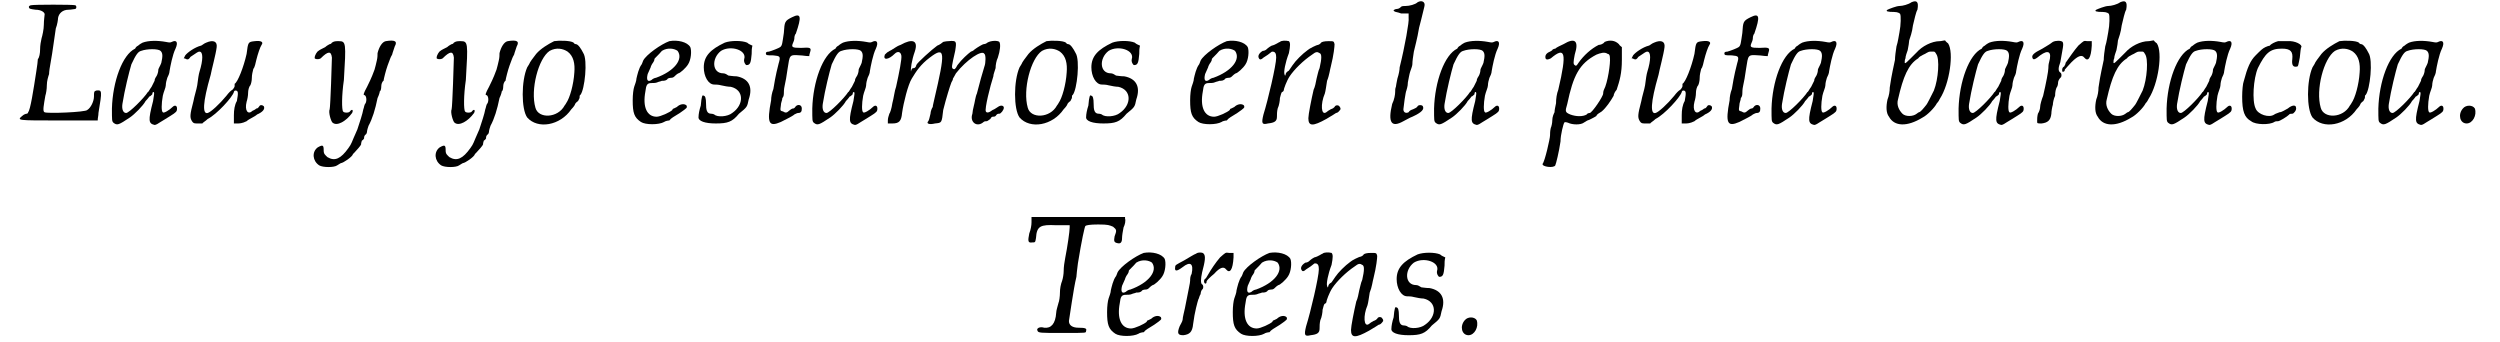 <?xml version='1.0' encoding='utf-8'?>
<svg xmlns="http://www.w3.org/2000/svg" xmlns:xlink="http://www.w3.org/1999/xlink" width="329px" height="45px" viewBox="0 0 3296 457" version="1.1">
<defs>
<path id="gl6914" d="M 19 2 C 18 2 16 3 16 4 C 16 7 18 7 25 8 C 33 8 38 12 37 15 C 37 16 36 22 36 28 C 36 34 34 43 33 46 C 32 50 31 56 31 61 C 31 66 30 72 28 74 C 28 76 27 84 26 90 C 22 116 18 142 15 145 C 15 146 14 147 13 147 C 12 147 9 148 7 150 C 0 156 0 156 56 156 C 74 156 91 156 108 156 C 108 152 109 150 109 146 C 114 116 114 115 106 116 C 103 117 103 118 103 124 C 103 130 99 139 94 142 C 92 145 40 147 37 145 C 34 144 36 135 38 123 C 39 120 40 114 40 109 C 40 103 42 97 43 94 C 43 91 44 84 45 79 C 48 63 50 45 52 33 C 54 28 55 21 55 19 C 56 13 61 8 69 8 C 73 8 76 7 78 7 C 80 6 80 3 78 2 C 75 1 22 1 19 2 z" fill="black"/><!-- width=120 height=163 -->
<path id="gl5033" d="M 48 4 C 44 6 42 8 42 8 C 40 9 39 10 38 12 C 21 20 8 56 7 92 C 7 108 7 109 9 111 C 14 115 16 114 31 104 C 37 100 49 88 52 82 C 55 79 57 76 57 76 C 58 76 60 74 61 73 C 61 70 62 70 63 70 C 64 72 63 74 62 82 C 55 109 56 112 64 114 C 66 114 69 112 72 110 C 74 109 80 105 85 102 C 93 97 94 96 94 92 C 94 88 91 87 88 90 C 84 94 76 99 75 97 C 73 96 73 86 75 75 C 76 70 79 64 79 61 C 79 58 80 54 81 51 C 82 49 84 45 84 42 C 85 36 88 20 92 12 C 96 3 93 0 87 3 C 85 4 84 4 79 3 C 68 1 56 1 48 4 M 72 15 C 75 18 75 22 73 31 C 72 34 69 39 69 40 C 69 43 68 46 67 48 C 66 50 64 52 64 55 C 63 57 61 61 60 63 C 57 67 56 70 55 70 C 50 78 30 98 26 98 C 22 98 20 93 21 86 C 24 67 30 43 33 33 C 39 20 42 16 46 15 C 54 12 69 12 72 15 z" fill="black"/><!-- width=100 height=120 -->
<path id="gla" d="M 32 4 C 29 5 26 8 25 8 C 17 10 7 17 4 21 C 4 21 3 23 2 25 C 3 25 4 25 5 26 C 8 27 9 26 11 23 C 20 17 21 16 23 16 C 28 16 28 27 23 43 C 22 46 21 53 20 61 C 19 67 16 76 15 82 C 10 101 10 104 13 109 C 15 112 16 112 21 112 C 23 112 27 112 27 112 C 27 111 31 109 34 106 C 46 100 67 77 69 70 C 69 69 70 68 71 68 C 75 68 75 71 73 82 C 70 87 69 94 69 101 C 69 105 69 109 69 112 C 70 112 71 112 74 112 C 76 112 80 112 86 109 C 89 106 97 103 100 100 C 107 97 111 93 109 89 C 107 87 104 87 103 89 C 101 92 100 92 99 92 C 99 92 97 94 94 95 C 88 101 83 95 86 83 C 87 80 88 75 88 71 C 88 68 89 63 91 61 C 92 59 93 55 93 51 C 93 47 94 43 95 39 C 97 37 98 31 99 27 C 101 19 104 10 106 7 C 109 3 105 1 97 2 C 88 3 88 3 86 19 C 82 37 74 57 70 59 C 70 59 70 61 70 62 C 70 63 69 65 67 67 C 65 68 62 71 59 75 C 50 86 38 97 34 98 C 27 100 27 85 38 47 C 39 41 45 19 46 10 C 47 2 41 0 32 4 z" fill="black"/><!-- width=119 height=121 -->
<path id="gl7690" d="M 27 4 C 26 6 24 6 24 6 C 24 6 20 8 18 10 C 14 12 10 14 9 15 C 7 16 4 21 4 24 C 3 26 9 27 12 25 C 22 15 26 15 27 24 C 27 28 25 90 24 93 C 22 97 26 110 28 111 C 34 116 46 109 54 98 C 56 94 54 92 51 96 C 50 98 43 98 42 96 C 40 94 40 74 43 54 C 46 4 46 2 36 2 C 32 2 30 2 27 4 M 99 2 C 94 3 90 10 88 18 C 88 20 88 24 87 28 C 86 32 85 37 84 40 C 82 45 81 49 74 63 C 69 72 69 74 70 74 C 73 74 74 81 72 85 C 70 87 70 91 69 93 C 68 99 64 111 61 120 C 52 140 54 138 49 145 C 39 159 31 163 21 157 C 18 154 16 153 16 148 C 16 141 15 140 8 144 C 0 150 1 162 10 168 C 15 171 30 171 34 168 C 37 166 39 165 39 165 C 42 165 55 156 55 153 C 55 153 56 152 57 151 C 60 148 66 141 66 140 C 66 139 66 138 67 135 C 69 134 70 132 70 132 C 70 130 70 128 73 126 C 74 124 74 123 74 122 C 74 121 75 118 76 115 C 81 106 85 93 88 78 C 90 74 91 70 91 69 C 92 69 93 66 93 62 C 93 60 94 56 96 55 C 96 54 97 50 98 46 C 100 38 103 30 105 25 C 106 22 108 20 108 18 C 109 15 110 12 111 9 C 115 2 111 0 99 2 z" fill="black"/><!-- width=120 height=177 -->
<path id="gl7692" d="M 27 4 C 26 6 24 6 24 6 C 24 6 20 8 18 10 C 14 12 10 14 9 15 C 7 16 4 21 4 24 C 3 26 9 27 12 25 C 22 15 26 15 27 24 C 27 28 25 90 24 93 C 22 97 26 110 28 111 C 34 116 46 109 54 98 C 56 94 54 92 51 96 C 50 98 43 98 42 96 C 40 94 40 74 43 54 C 46 4 46 2 36 2 C 32 2 30 2 27 4 M 99 2 C 94 3 90 10 88 18 C 88 20 88 24 87 28 C 86 32 85 37 84 40 C 82 45 81 49 74 63 C 69 72 69 74 70 74 C 73 74 74 81 72 85 C 70 87 70 91 69 93 C 68 99 64 111 61 120 C 52 140 54 138 49 145 C 39 159 31 163 21 157 C 18 154 16 153 16 148 C 16 141 15 140 8 144 C 0 150 1 162 10 168 C 15 171 30 171 34 168 C 37 166 39 165 39 165 C 42 165 55 156 55 153 C 55 153 56 152 57 151 C 60 148 66 141 66 140 C 66 139 66 138 67 135 C 69 134 70 132 70 132 C 70 130 70 128 73 126 C 74 124 74 123 74 122 C 74 121 75 118 76 115 C 81 106 85 93 88 78 C 90 74 91 70 91 69 C 92 69 93 66 93 62 C 93 60 94 56 96 55 C 96 54 97 50 98 46 C 100 38 103 30 105 25 C 106 22 108 20 108 18 C 109 15 110 12 111 9 C 115 2 111 0 99 2 z" fill="black"/><!-- width=120 height=177 -->
<path id="gl136" d="M 46 2 C 38 6 28 12 22 19 C 18 24 13 31 13 32 C 13 32 12 34 10 37 C 2 55 2 93 10 104 C 24 120 54 115 69 93 C 72 90 74 87 74 86 C 74 86 75 84 78 82 C 79 80 80 78 80 78 C 80 76 80 74 81 74 C 87 67 91 27 85 18 C 82 12 78 6 75 6 C 75 6 73 6 72 4 C 68 1 52 1 46 2 M 64 16 C 72 22 74 32 73 44 C 72 60 67 78 62 85 C 62 85 61 87 60 88 C 51 105 25 106 21 91 C 14 67 25 25 40 15 C 49 10 58 12 64 16 z" fill="black"/><!-- width=97 height=120 -->
<path id="gl21" d="M 56 2 C 45 6 25 20 21 28 C 20 31 19 33 19 33 C 15 38 13 48 12 52 C 12 55 10 60 9 63 C 8 66 7 73 7 81 C 7 98 9 104 18 110 C 24 114 42 114 49 110 C 50 109 54 108 56 108 C 58 105 62 103 70 98 C 80 91 80 91 79 88 C 76 85 70 86 66 90 C 64 91 62 92 62 92 C 61 92 60 93 60 94 C 57 97 44 103 39 103 C 26 103 20 90 24 69 C 25 61 26 58 32 58 C 34 58 38 58 40 57 C 42 56 44 56 46 55 C 49 55 52 55 54 52 C 56 51 58 51 58 51 C 61 51 62 50 64 48 C 66 46 68 45 68 45 C 70 45 78 38 81 33 C 85 27 86 15 84 10 C 80 3 67 0 56 2 M 67 15 C 75 26 63 42 38 51 C 37 51 34 52 32 54 C 27 57 25 54 27 46 C 28 44 30 39 31 37 C 31 36 33 32 34 31 C 36 28 36 27 36 26 C 36 25 42 20 46 15 C 54 10 63 12 67 15 z" fill="black"/><!-- width=96 height=120 -->
<path id="gl5" d="M 38 4 C 19 13 10 22 10 37 C 10 49 16 60 24 60 C 25 60 30 60 33 61 C 37 62 43 63 46 63 C 64 67 64 87 48 98 C 42 103 28 104 24 100 C 22 99 20 99 20 99 C 14 99 13 94 13 85 C 13 79 12 75 10 75 C 8 73 7 76 6 88 C 4 94 3 100 3 103 C 2 109 12 112 26 112 C 42 112 48 110 57 99 C 68 90 68 90 70 80 C 76 63 70 52 54 49 C 49 49 44 48 43 48 C 40 46 38 45 36 45 C 21 45 20 25 33 15 C 46 7 68 14 64 26 C 63 30 66 34 67 34 C 72 34 73 31 74 19 C 74 15 74 12 75 8 C 73 7 70 6 68 4 C 61 1 46 1 38 4 z" fill="black"/><!-- width=81 height=120 -->
<path id="glAA" d="M 37 4 C 27 9 27 10 26 25 C 24 38 24 42 21 44 C 20 45 10 49 6 50 C 3 50 2 51 2 52 C 2 55 3 55 12 55 C 21 56 22 56 19 66 C 18 70 15 81 12 100 C 10 105 9 111 9 115 C 3 146 6 151 22 144 C 38 136 39 135 40 134 C 42 133 44 132 45 132 C 49 132 50 130 50 126 C 50 121 45 120 42 123 C 40 126 39 126 38 126 C 37 126 34 128 33 129 C 30 132 28 132 25 130 C 21 129 21 129 22 122 C 22 118 24 115 24 112 C 25 111 26 109 26 106 C 26 105 26 100 27 96 C 28 92 30 81 31 73 C 34 54 33 54 48 55 C 51 55 55 56 60 56 C 60 55 60 54 61 51 C 63 45 62 44 49 45 C 37 45 36 44 38 39 C 39 37 40 34 40 33 C 40 32 40 28 42 26 C 50 3 49 -2 37 4 z" fill="black"/><!-- width=72 height=153 -->
<path id="gl31" d="M 48 4 C 44 6 42 8 42 8 C 40 9 39 10 38 12 C 21 20 8 56 7 92 C 7 108 7 109 9 111 C 14 115 16 114 31 104 C 37 100 49 88 52 82 C 55 79 57 76 57 76 C 58 76 60 74 61 73 C 61 70 62 70 63 70 C 64 72 63 74 62 82 C 55 109 56 112 64 114 C 66 114 69 112 72 110 C 74 109 80 105 85 102 C 93 97 94 96 94 92 C 94 88 91 87 88 90 C 84 94 76 99 75 97 C 73 96 73 86 75 75 C 76 70 79 64 79 61 C 79 58 80 54 81 51 C 82 49 84 45 84 42 C 85 36 88 20 92 12 C 96 3 93 0 87 3 C 85 4 84 4 79 3 C 68 1 56 1 48 4 M 72 15 C 75 18 75 22 73 31 C 72 34 69 39 69 40 C 69 43 68 46 67 48 C 66 50 64 52 64 55 C 63 57 61 61 60 63 C 57 67 56 70 55 70 C 50 78 30 98 26 98 C 22 98 20 93 21 86 C 24 67 30 43 33 33 C 39 20 42 16 46 15 C 54 12 69 12 72 15 z" fill="black"/><!-- width=100 height=120 -->
<path id="gl6928" d="M 24 7 C 18 9 14 13 13 13 C 12 14 9 15 8 16 C 7 16 4 19 3 20 C 0 28 8 27 16 19 C 20 15 24 16 25 21 C 26 25 22 45 18 63 C 16 68 15 78 13 85 C 12 92 10 98 9 99 C 8 102 7 105 7 108 C 7 109 7 111 7 112 C 9 112 12 112 13 112 C 22 112 25 109 26 98 C 28 84 34 60 39 52 C 45 42 51 33 63 24 C 84 8 84 16 69 80 C 68 85 67 88 67 90 C 66 91 64 96 64 99 C 63 103 62 108 61 109 C 58 112 62 114 70 112 C 79 111 79 112 81 94 C 85 78 90 62 92 57 C 93 55 94 54 94 52 C 94 52 96 49 98 45 C 112 27 133 13 136 19 C 138 20 138 31 136 36 C 134 42 129 60 126 72 C 124 76 123 85 122 88 C 121 92 120 97 120 99 C 116 110 126 118 135 110 C 136 109 138 109 139 109 C 140 109 141 108 144 106 C 145 104 146 103 147 103 C 148 103 150 103 151 102 C 153 99 154 99 156 99 C 158 99 162 94 162 91 C 162 88 158 87 154 90 C 152 91 150 93 147 94 C 142 98 139 98 138 96 C 136 93 144 61 148 49 C 148 46 150 42 151 38 C 151 34 152 28 154 24 C 157 15 158 6 156 3 C 154 1 145 1 140 4 C 138 6 135 6 135 6 C 134 6 127 10 123 13 C 122 14 121 15 118 16 C 114 19 106 26 100 34 C 97 40 96 40 94 39 C 92 37 92 37 97 15 C 99 2 99 1 88 2 C 85 2 81 3 81 3 C 80 4 76 7 73 8 C 66 13 46 31 45 34 C 45 36 43 38 42 38 C 39 38 39 39 38 42 C 38 43 38 43 38 43 C 37 40 39 27 43 16 C 48 1 40 -2 24 7 z" fill="black"/><!-- width=168 height=120 -->
<path id="gl51366" d="M 46 2 C 38 6 28 12 22 19 C 18 24 13 31 13 32 C 13 32 12 34 10 37 C 2 55 2 93 10 104 C 24 120 54 115 69 93 C 72 90 74 87 74 86 C 74 86 75 84 78 82 C 79 80 80 78 80 78 C 80 76 80 74 81 74 C 87 67 91 27 85 18 C 82 12 78 6 75 6 C 75 6 73 6 72 4 C 68 1 52 1 46 2 M 64 16 C 72 22 74 32 73 44 C 72 60 67 78 62 85 C 62 85 61 87 60 88 C 51 105 25 106 21 91 C 14 67 25 25 40 15 C 49 10 58 12 64 16 z" fill="black"/><!-- width=97 height=120 -->
<path id="gl6" d="M 38 4 C 19 13 10 22 10 37 C 10 49 16 60 24 60 C 25 60 30 60 33 61 C 37 62 43 63 46 63 C 64 67 64 87 48 98 C 42 103 28 104 24 100 C 22 99 20 99 20 99 C 14 99 13 94 13 85 C 13 79 12 75 10 75 C 8 73 7 76 6 88 C 4 94 3 100 3 103 C 2 109 12 112 26 112 C 42 112 48 110 57 99 C 68 90 68 90 70 80 C 76 63 70 52 54 49 C 49 49 44 48 43 48 C 40 46 38 45 36 45 C 21 45 20 25 33 15 C 46 7 68 14 64 26 C 63 30 66 34 67 34 C 72 34 73 31 74 19 C 74 15 74 12 75 8 C 73 7 70 6 68 4 C 61 1 46 1 38 4 z" fill="black"/><!-- width=81 height=120 -->
<path id="gl22" d="M 56 2 C 45 6 25 20 21 28 C 20 31 19 33 19 33 C 15 38 13 48 12 52 C 12 55 10 60 9 63 C 8 66 7 73 7 81 C 7 98 9 104 18 110 C 24 114 42 114 49 110 C 50 109 54 108 56 108 C 58 105 62 103 70 98 C 80 91 80 91 79 88 C 76 85 70 86 66 90 C 64 91 62 92 62 92 C 61 92 60 93 60 94 C 57 97 44 103 39 103 C 26 103 20 90 24 69 C 25 61 26 58 32 58 C 34 58 38 58 40 57 C 42 56 44 56 46 55 C 49 55 52 55 54 52 C 56 51 58 51 58 51 C 61 51 62 50 64 48 C 66 46 68 45 68 45 C 70 45 78 38 81 33 C 85 27 86 15 84 10 C 80 3 67 0 56 2 M 67 15 C 75 26 63 42 38 51 C 37 51 34 52 32 54 C 27 57 25 54 27 46 C 28 44 30 39 31 37 C 31 36 33 32 34 31 C 36 28 36 27 36 26 C 36 25 42 20 46 15 C 54 10 63 12 67 15 z" fill="black"/><!-- width=96 height=120 -->
<path id="gl51334" d="M 31 3 C 30 3 25 7 20 8 C 16 10 13 13 13 13 C 12 14 10 15 8 15 C 3 18 1 22 3 25 C 4 27 6 27 9 24 C 19 18 19 16 21 16 C 25 16 26 19 26 24 C 26 34 15 81 9 100 C 6 112 7 114 15 112 C 24 111 27 109 27 103 C 27 100 27 96 28 92 C 30 88 31 81 31 78 C 32 74 33 70 34 70 C 34 70 36 69 36 68 C 36 66 40 55 44 49 C 50 40 62 28 74 20 C 79 16 81 16 84 18 C 87 19 87 25 84 38 C 82 42 81 49 80 52 C 79 57 78 63 76 67 C 73 80 69 100 69 105 C 69 116 75 116 93 106 C 100 102 106 98 106 98 C 108 98 110 96 112 93 C 112 92 112 91 111 90 C 110 87 105 87 104 90 C 103 91 102 92 99 93 C 97 94 94 96 93 97 C 86 102 85 86 91 72 C 92 69 93 61 94 55 C 97 48 98 39 99 36 C 103 20 104 9 104 6 C 103 2 103 2 96 2 C 90 2 87 3 86 4 C 85 6 82 7 82 7 C 80 7 70 12 68 14 C 61 19 52 28 48 34 C 45 38 43 42 42 42 C 42 42 40 43 39 45 C 38 49 38 49 37 46 C 36 43 38 31 43 18 C 45 8 45 4 43 2 C 39 1 33 1 31 3 z" fill="black"/><!-- width=121 height=121 -->
<path id="gl5378" d="M 43 3 C 40 6 32 8 27 8 C 25 8 22 8 21 9 C 20 10 18 12 15 12 C 13 12 9 14 12 15 C 12 16 16 16 21 18 C 25 18 27 18 31 18 C 31 20 31 21 31 24 C 32 28 26 62 19 90 C 19 93 18 99 16 105 C 15 110 14 115 14 116 C 13 118 13 121 13 123 C 13 126 12 133 9 139 C 3 164 8 171 24 162 C 28 160 33 157 36 156 C 49 150 52 146 50 142 C 49 140 44 140 43 142 C 42 144 39 145 37 146 C 34 147 32 148 31 150 C 27 152 24 150 24 146 C 24 144 27 122 28 121 C 28 120 30 116 30 110 C 31 105 32 99 33 96 C 34 93 36 88 36 86 C 36 82 37 75 38 69 C 43 49 44 43 45 37 C 46 33 49 22 52 9 C 54 2 48 0 43 3 z" fill="black"/><!-- width=63 height=174 -->
<path id="gl32" d="M 48 4 C 44 6 42 8 42 8 C 40 9 39 10 38 12 C 21 20 8 56 7 92 C 7 108 7 109 9 111 C 14 115 16 114 31 104 C 37 100 49 88 52 82 C 55 79 57 76 57 76 C 58 76 60 74 61 73 C 61 70 62 70 63 70 C 64 72 63 74 62 82 C 55 109 56 112 64 114 C 66 114 69 112 72 110 C 74 109 80 105 85 102 C 93 97 94 96 94 92 C 94 88 91 87 88 90 C 84 94 76 99 75 97 C 73 96 73 86 75 75 C 76 70 79 64 79 61 C 79 58 80 54 81 51 C 82 49 84 45 84 42 C 85 36 88 20 92 12 C 96 3 93 0 87 3 C 85 4 84 4 79 3 C 68 1 56 1 48 4 M 72 15 C 75 18 75 22 73 31 C 72 34 69 39 69 40 C 69 43 68 46 67 48 C 66 50 64 52 64 55 C 63 57 61 61 60 63 C 57 67 56 70 55 70 C 50 78 30 98 26 98 C 22 98 20 93 21 86 C 24 67 30 43 33 33 C 39 20 42 16 46 15 C 54 12 69 12 72 15 z" fill="black"/><!-- width=100 height=120 -->
<path id="gl6929" d="M 31 6 C 27 8 22 10 20 12 C 19 12 16 13 16 14 C 16 14 15 15 13 16 C 8 18 6 21 7 25 C 8 27 10 27 14 25 C 33 9 36 16 24 67 C 22 72 21 79 21 85 C 20 90 19 94 19 97 C 18 99 16 103 16 108 C 16 111 15 116 14 118 C 13 122 13 126 13 128 C 13 132 6 163 3 166 C 2 170 18 172 20 168 C 21 166 25 150 27 136 C 27 127 31 112 32 111 C 32 110 34 110 37 111 C 43 114 54 114 58 111 C 61 109 63 108 63 108 C 64 108 72 104 75 102 C 75 100 79 98 82 96 C 88 91 94 82 98 75 C 98 73 100 69 102 67 C 106 55 109 45 109 27 C 109 21 109 16 109 10 C 108 9 106 8 105 6 C 100 1 93 0 86 3 C 84 6 80 7 78 7 C 68 12 58 21 51 31 C 49 34 48 36 46 34 C 44 33 44 30 46 20 C 52 1 46 -3 31 6 M 90 19 C 92 19 93 21 93 24 C 94 31 90 58 85 67 C 84 69 84 72 84 72 C 84 76 69 98 66 98 C 66 98 63 98 62 100 C 57 103 48 103 40 100 C 33 97 33 96 36 86 C 44 48 52 32 75 20 C 80 18 86 16 90 19 z" fill="black"/><!-- width=121 height=178 -->
<path id="gl5138" d="M 32 4 C 29 5 26 8 25 8 C 17 10 7 17 4 21 C 4 21 3 23 2 25 C 3 25 4 25 5 26 C 8 27 9 26 11 23 C 20 17 21 16 23 16 C 28 16 28 27 23 43 C 22 46 21 53 20 61 C 19 67 16 76 15 82 C 10 101 10 104 13 109 C 15 112 16 112 21 112 C 23 112 27 112 27 112 C 27 111 31 109 34 106 C 46 100 67 77 69 70 C 69 69 70 68 71 68 C 75 68 75 71 73 82 C 70 87 69 94 69 101 C 69 105 69 109 69 112 C 70 112 71 112 74 112 C 76 112 80 112 86 109 C 89 106 97 103 100 100 C 107 97 111 93 109 89 C 107 87 104 87 103 89 C 101 92 100 92 99 92 C 99 92 97 94 94 95 C 88 101 83 95 86 83 C 87 80 88 75 88 71 C 88 68 89 63 91 61 C 92 59 93 55 93 51 C 93 47 94 43 95 39 C 97 37 98 31 99 27 C 101 19 104 10 106 7 C 109 3 105 1 97 2 C 88 3 88 3 86 19 C 82 37 74 57 70 59 C 70 59 70 61 70 62 C 70 63 69 65 67 67 C 65 68 62 71 59 75 C 50 86 38 97 34 98 C 27 100 27 85 38 47 C 39 41 45 19 46 10 C 47 2 41 0 32 4 z" fill="black"/><!-- width=119 height=121 -->
<path id="gl7169" d="M 37 4 C 27 9 27 10 26 25 C 24 38 24 42 21 44 C 20 45 10 49 6 50 C 3 50 2 51 2 52 C 2 55 3 55 12 55 C 21 56 22 56 19 66 C 18 70 15 81 12 100 C 10 105 9 111 9 115 C 3 146 6 151 22 144 C 38 136 39 135 40 134 C 42 133 44 132 45 132 C 49 132 50 130 50 126 C 50 121 45 120 42 123 C 40 126 39 126 38 126 C 37 126 34 128 33 129 C 30 132 28 132 25 130 C 21 129 21 129 22 122 C 22 118 24 115 24 112 C 25 111 26 109 26 106 C 26 105 26 100 27 96 C 28 92 30 81 31 73 C 34 54 33 54 48 55 C 51 55 55 56 60 56 C 60 55 60 54 61 51 C 63 45 62 44 49 45 C 37 45 36 44 38 39 C 39 37 40 34 40 33 C 40 32 40 28 42 26 C 50 3 49 -2 37 4 z" fill="black"/><!-- width=72 height=153 -->
<path id="gl33" d="M 48 4 C 44 6 42 8 42 8 C 40 9 39 10 38 12 C 21 20 8 56 7 92 C 7 108 7 109 9 111 C 14 115 16 114 31 104 C 37 100 49 88 52 82 C 55 79 57 76 57 76 C 58 76 60 74 61 73 C 61 70 62 70 63 70 C 64 72 63 74 62 82 C 55 109 56 112 64 114 C 66 114 69 112 72 110 C 74 109 80 105 85 102 C 93 97 94 96 94 92 C 94 88 91 87 88 90 C 84 94 76 99 75 97 C 73 96 73 86 75 75 C 76 70 79 64 79 61 C 79 58 80 54 81 51 C 82 49 84 45 84 42 C 85 36 88 20 92 12 C 96 3 93 0 87 3 C 85 4 84 4 79 3 C 68 1 56 1 48 4 M 72 15 C 75 18 75 22 73 31 C 72 34 69 39 69 40 C 69 43 68 46 67 48 C 66 50 64 52 64 55 C 63 57 61 61 60 63 C 57 67 56 70 55 70 C 50 78 30 98 26 98 C 22 98 20 93 21 86 C 24 67 30 43 33 33 C 39 20 42 16 46 15 C 54 12 69 12 72 15 z" fill="black"/><!-- width=100 height=120 -->
<path id="gl71700" d="M 36 3 C 32 6 24 8 20 8 C 16 8 6 12 4 13 C 1 15 4 16 13 16 C 18 16 21 18 21 19 C 22 21 22 33 20 43 C 19 48 18 56 16 62 C 15 68 14 76 14 80 C 9 103 8 110 7 117 C 7 122 6 128 4 133 C 2 142 2 151 6 156 C 13 169 30 170 51 157 C 57 154 67 144 70 138 C 72 136 73 134 74 132 C 87 112 93 70 85 58 C 84 57 82 56 81 54 C 79 54 76 55 74 55 C 63 55 50 62 43 70 C 28 85 28 85 27 84 C 27 82 27 80 28 78 C 28 75 30 70 31 67 C 32 62 33 56 33 54 C 34 51 37 43 38 34 C 40 26 42 16 44 13 C 46 2 43 0 36 3 M 69 72 C 74 78 72 106 66 121 C 62 129 57 139 56 140 C 52 145 48 150 46 150 C 46 150 44 151 43 152 C 38 156 28 156 24 152 C 19 147 16 140 18 133 C 25 102 32 86 45 78 C 46 76 50 74 52 73 C 55 72 58 69 61 69 C 62 69 64 69 66 69 C 67 69 68 70 69 72 z" fill="black"/><!-- width=96 height=172 -->
<path id="gl34" d="M 48 4 C 44 6 42 8 42 8 C 40 9 39 10 38 12 C 21 20 8 56 7 92 C 7 108 7 109 9 111 C 14 115 16 114 31 104 C 37 100 49 88 52 82 C 55 79 57 76 57 76 C 58 76 60 74 61 73 C 61 70 62 70 63 70 C 64 72 63 74 62 82 C 55 109 56 112 64 114 C 66 114 69 112 72 110 C 74 109 80 105 85 102 C 93 97 94 96 94 92 C 94 88 91 87 88 90 C 84 94 76 99 75 97 C 73 96 73 86 75 75 C 76 70 79 64 79 61 C 79 58 80 54 81 51 C 82 49 84 45 84 42 C 85 36 88 20 92 12 C 96 3 93 0 87 3 C 85 4 84 4 79 3 C 68 1 56 1 48 4 M 72 15 C 75 18 75 22 73 31 C 72 34 69 39 69 40 C 69 43 68 46 67 48 C 66 50 64 52 64 55 C 63 57 61 61 60 63 C 57 67 56 70 55 70 C 50 78 30 98 26 98 C 22 98 20 93 21 86 C 24 67 30 43 33 33 C 39 20 42 16 46 15 C 54 12 69 12 72 15 z" fill="black"/><!-- width=100 height=120 -->
<path id="gl5379" d="M 33 3 C 32 4 26 8 19 12 C 7 18 4 21 6 25 C 7 27 9 27 16 21 C 27 13 32 16 28 30 C 27 33 27 37 27 38 C 27 42 24 58 20 75 C 18 80 16 87 16 90 C 16 92 15 96 13 99 C 12 103 12 106 12 109 C 12 112 12 112 18 112 C 26 111 30 108 31 99 C 31 96 32 90 33 87 C 33 85 34 79 36 75 C 36 70 37 66 38 64 C 39 63 40 60 40 57 C 40 55 42 52 43 51 C 45 50 45 45 43 44 C 40 42 40 38 43 30 C 46 12 48 6 46 3 C 44 1 37 1 33 3 M 67 8 C 61 15 55 24 50 31 C 50 33 49 34 48 36 C 45 37 45 42 46 43 C 48 43 49 42 49 40 C 50 39 54 34 58 30 C 67 21 72 20 75 24 C 80 30 84 25 85 8 C 85 7 85 4 85 2 C 82 2 81 2 79 2 C 74 1 74 2 67 8 z" fill="black"/><!-- width=96 height=120 -->
<path id="gl7170" d="M 36 3 C 32 6 24 8 20 8 C 16 8 6 12 4 13 C 1 15 4 16 13 16 C 18 16 21 18 21 19 C 22 21 22 33 20 43 C 19 48 18 56 16 62 C 15 68 14 76 14 80 C 9 103 8 110 7 117 C 7 122 6 128 4 133 C 2 142 2 151 6 156 C 13 169 30 170 51 157 C 57 154 67 144 70 138 C 72 136 73 134 74 132 C 87 112 93 70 85 58 C 84 57 82 56 81 54 C 79 54 76 55 74 55 C 63 55 50 62 43 70 C 28 85 28 85 27 84 C 27 82 27 80 28 78 C 28 75 30 70 31 67 C 32 62 33 56 33 54 C 34 51 37 43 38 34 C 40 26 42 16 44 13 C 46 2 43 0 36 3 M 69 72 C 74 78 72 106 66 121 C 62 129 57 139 56 140 C 52 145 48 150 46 150 C 46 150 44 151 43 152 C 38 156 28 156 24 152 C 19 147 16 140 18 133 C 25 102 32 86 45 78 C 46 76 50 74 52 73 C 55 72 58 69 61 69 C 62 69 64 69 66 69 C 67 69 68 70 69 72 z" fill="black"/><!-- width=96 height=172 -->
<path id="gl35" d="M 48 4 C 44 6 42 8 42 8 C 40 9 39 10 38 12 C 21 20 8 56 7 92 C 7 108 7 109 9 111 C 14 115 16 114 31 104 C 37 100 49 88 52 82 C 55 79 57 76 57 76 C 58 76 60 74 61 73 C 61 70 62 70 63 70 C 64 72 63 74 62 82 C 55 109 56 112 64 114 C 66 114 69 112 72 110 C 74 109 80 105 85 102 C 93 97 94 96 94 92 C 94 88 91 87 88 90 C 84 94 76 99 75 97 C 73 96 73 86 75 75 C 76 70 79 64 79 61 C 79 58 80 54 81 51 C 82 49 84 45 84 42 C 85 36 88 20 92 12 C 96 3 93 0 87 3 C 85 4 84 4 79 3 C 68 1 56 1 48 4 M 72 15 C 75 18 75 22 73 31 C 72 34 69 39 69 40 C 69 43 68 46 67 48 C 66 50 64 52 64 55 C 63 57 61 61 60 63 C 57 67 56 70 55 70 C 50 78 30 98 26 98 C 22 98 20 93 21 86 C 24 67 30 43 33 33 C 39 20 42 16 46 15 C 54 12 69 12 72 15 z" fill="black"/><!-- width=100 height=120 -->
<path id="gl6915" d="M 55 2 C 51 3 45 6 44 8 C 43 8 40 9 38 10 C 34 12 32 14 25 21 C 18 28 14 37 9 56 C 8 58 7 68 7 76 C 7 96 10 104 19 109 C 25 114 44 114 50 110 C 51 109 54 109 55 109 C 57 109 67 103 70 100 C 70 99 73 99 74 99 C 76 99 80 94 79 91 C 79 87 74 87 68 92 C 64 94 60 97 57 97 C 55 98 51 99 50 100 C 43 105 28 100 25 92 C 20 82 22 52 28 38 C 38 18 44 12 60 12 C 72 12 75 16 74 26 C 73 34 75 37 80 36 C 82 36 82 34 84 24 C 85 16 85 12 86 10 C 88 7 78 1 67 2 C 62 2 56 2 55 2 z" fill="black"/><!-- width=96 height=120 -->
<path id="gl5136" d="M 46 2 C 38 6 28 12 22 19 C 18 24 13 31 13 32 C 13 32 12 34 10 37 C 2 55 2 93 10 104 C 24 120 54 115 69 93 C 72 90 74 87 74 86 C 74 86 75 84 78 82 C 79 80 80 78 80 78 C 80 76 80 74 81 74 C 87 67 91 27 85 18 C 82 12 78 6 75 6 C 75 6 73 6 72 4 C 68 1 52 1 46 2 M 64 16 C 72 22 74 32 73 44 C 72 60 67 78 62 85 C 62 85 61 87 60 88 C 51 105 25 106 21 91 C 14 67 25 25 40 15 C 49 10 58 12 64 16 z" fill="black"/><!-- width=97 height=120 -->
<path id="gl36" d="M 48 4 C 44 6 42 8 42 8 C 40 9 39 10 38 12 C 21 20 8 56 7 92 C 7 108 7 109 9 111 C 14 115 16 114 31 104 C 37 100 49 88 52 82 C 55 79 57 76 57 76 C 58 76 60 74 61 73 C 61 70 62 70 63 70 C 64 72 63 74 62 82 C 55 109 56 112 64 114 C 66 114 69 112 72 110 C 74 109 80 105 85 102 C 93 97 94 96 94 92 C 94 88 91 87 88 90 C 84 94 76 99 75 97 C 73 96 73 86 75 75 C 76 70 79 64 79 61 C 79 58 80 54 81 51 C 82 49 84 45 84 42 C 85 36 88 20 92 12 C 96 3 93 0 87 3 C 85 4 84 4 79 3 C 68 1 56 1 48 4 M 72 15 C 75 18 75 22 73 31 C 72 34 69 39 69 40 C 69 43 68 46 67 48 C 66 50 64 52 64 55 C 63 57 61 61 60 63 C 57 67 56 70 55 70 C 50 78 30 98 26 98 C 22 98 20 93 21 86 C 24 67 30 43 33 33 C 39 20 42 16 46 15 C 54 12 69 12 72 15 z" fill="black"/><!-- width=100 height=120 -->
<path id="gl33585" d="M 8 6 C 1 14 4 26 13 26 C 21 26 27 15 24 6 C 21 1 12 1 8 6 z" fill="black"/><!-- width=35 height=34 -->
<path id="gl8721" d="M 7 2 C 7 3 7 6 7 9 C 7 13 6 19 4 24 C 2 34 2 37 8 36 C 12 36 12 36 13 30 C 14 14 19 12 40 13 C 46 13 52 13 58 13 C 58 14 58 15 58 16 C 58 21 55 42 52 57 C 51 62 50 69 50 74 C 50 78 49 84 48 87 C 46 92 45 98 45 103 C 45 108 44 115 43 117 C 42 121 40 127 40 130 C 39 145 33 151 24 150 C 18 148 13 151 15 154 C 16 157 19 157 48 157 C 84 157 79 157 80 154 C 81 151 79 150 70 150 C 62 150 57 147 57 141 C 58 136 63 98 67 82 C 67 80 68 72 69 64 C 74 33 78 15 79 14 C 80 13 85 12 96 12 C 110 12 111 13 116 15 C 121 19 121 20 118 28 C 117 34 117 36 122 37 C 126 38 128 36 128 30 C 128 27 129 21 130 16 C 132 12 133 7 132 4 C 132 4 132 3 132 2 C 111 2 91 2 69 2 C 36 2 7 2 7 2 z" fill="black"/><!-- width=139 height=163 -->
<path id="gl23" d="M 56 2 C 45 6 25 20 21 28 C 20 31 19 33 19 33 C 15 38 13 48 12 52 C 12 55 10 60 9 63 C 8 66 7 73 7 81 C 7 98 9 104 18 110 C 24 114 42 114 49 110 C 50 109 54 108 56 108 C 58 105 62 103 70 98 C 80 91 80 91 79 88 C 76 85 70 86 66 90 C 64 91 62 92 62 92 C 61 92 60 93 60 94 C 57 97 44 103 39 103 C 26 103 20 90 24 69 C 25 61 26 58 32 58 C 34 58 38 58 40 57 C 42 56 44 56 46 55 C 49 55 52 55 54 52 C 56 51 58 51 58 51 C 61 51 62 50 64 48 C 66 46 68 45 68 45 C 70 45 78 38 81 33 C 85 27 86 15 84 10 C 80 3 67 0 56 2 M 67 15 C 75 26 63 42 38 51 C 37 51 34 52 32 54 C 27 57 25 54 27 46 C 28 44 30 39 31 37 C 31 36 33 32 34 31 C 36 28 36 27 36 26 C 36 25 42 20 46 15 C 54 10 63 12 67 15 z" fill="black"/><!-- width=96 height=120 -->
<path id="gl7687" d="M 30 3 C 27 4 21 8 14 12 C 3 18 2 18 2 21 C 1 27 4 27 12 21 C 22 13 27 16 24 30 C 22 33 22 37 22 39 C 22 42 20 50 15 76 C 14 81 12 88 12 91 C 12 93 9 98 8 100 C 4 110 6 112 13 112 C 21 111 25 108 26 97 C 28 81 32 67 33 64 C 34 63 34 60 36 57 C 36 55 37 52 38 51 C 40 50 40 45 38 44 C 36 43 36 37 38 28 C 42 13 43 6 40 3 C 39 1 32 1 30 3 M 62 8 C 56 15 50 24 46 31 C 45 33 44 34 43 36 C 40 37 40 42 42 43 C 43 43 44 43 44 40 C 44 39 49 34 54 30 C 62 21 67 20 70 24 C 75 30 79 25 80 8 C 80 7 80 4 80 2 C 79 2 76 2 74 2 C 69 1 69 2 62 8 z" fill="black"/><!-- width=91 height=120 -->
<path id="gl6920" d="M 56 2 C 45 6 25 20 21 28 C 20 31 19 33 19 33 C 15 38 13 48 12 52 C 12 55 10 60 9 63 C 8 66 7 73 7 81 C 7 98 9 104 18 110 C 24 114 42 114 49 110 C 50 109 54 108 56 108 C 58 105 62 103 70 98 C 80 91 80 91 79 88 C 76 85 70 86 66 90 C 64 91 62 92 62 92 C 61 92 60 93 60 94 C 57 97 44 103 39 103 C 26 103 20 90 24 69 C 25 61 26 58 32 58 C 34 58 38 58 40 57 C 42 56 44 56 46 55 C 49 55 52 55 54 52 C 56 51 58 51 58 51 C 61 51 62 50 64 48 C 66 46 68 45 68 45 C 70 45 78 38 81 33 C 85 27 86 15 84 10 C 80 3 67 0 56 2 M 67 15 C 75 26 63 42 38 51 C 37 51 34 52 32 54 C 27 57 25 54 27 46 C 28 44 30 39 31 37 C 31 36 33 32 34 31 C 36 28 36 27 36 26 C 36 25 42 20 46 15 C 54 10 63 12 67 15 z" fill="black"/><!-- width=96 height=120 -->
<path id="gl5134" d="M 31 3 C 30 3 25 7 20 8 C 16 10 13 13 13 13 C 12 14 10 15 8 15 C 3 18 1 22 3 25 C 4 27 6 27 9 24 C 19 18 19 16 21 16 C 25 16 26 19 26 24 C 26 34 15 81 9 100 C 6 112 7 114 15 112 C 24 111 27 109 27 103 C 27 100 27 96 28 92 C 30 88 31 81 31 78 C 32 74 33 70 34 70 C 34 70 36 69 36 68 C 36 66 40 55 44 49 C 50 40 62 28 74 20 C 79 16 81 16 84 18 C 87 19 87 25 84 38 C 82 42 81 49 80 52 C 79 57 78 63 76 67 C 73 80 69 100 69 105 C 69 116 75 116 93 106 C 100 102 106 98 106 98 C 108 98 110 96 112 93 C 112 92 112 91 111 90 C 110 87 105 87 104 90 C 103 91 102 92 99 93 C 97 94 94 96 93 97 C 86 102 85 86 91 72 C 92 69 93 61 94 55 C 97 48 98 39 99 36 C 103 20 104 9 104 6 C 103 2 103 2 96 2 C 90 2 87 3 86 4 C 85 6 82 7 82 7 C 80 7 70 12 68 14 C 61 19 52 28 48 34 C 45 38 43 42 42 42 C 42 42 40 43 39 45 C 38 49 38 49 37 46 C 36 43 38 31 43 18 C 45 8 45 4 43 2 C 39 1 33 1 31 3 z" fill="black"/><!-- width=121 height=121 -->
<path id="gl5376" d="M 38 4 C 19 13 10 22 10 37 C 10 49 16 60 24 60 C 25 60 30 60 33 61 C 37 62 43 63 46 63 C 64 67 64 87 48 98 C 42 103 28 104 24 100 C 22 99 20 99 20 99 C 14 99 13 94 13 85 C 13 79 12 75 10 75 C 8 73 7 76 6 88 C 4 94 3 100 3 103 C 2 109 12 112 26 112 C 42 112 48 110 57 99 C 68 90 68 90 70 80 C 76 63 70 52 54 49 C 49 49 44 48 43 48 C 40 46 38 45 36 45 C 21 45 20 25 33 15 C 46 7 68 14 64 26 C 63 30 66 34 67 34 C 72 34 73 31 74 19 C 74 15 74 12 75 8 C 73 7 70 6 68 4 C 61 1 46 1 38 4 z" fill="black"/><!-- width=81 height=120 -->
<path id="gl3585" d="M 8 6 C 1 14 4 26 13 26 C 21 26 27 15 24 6 C 21 1 12 1 8 6 z" fill="black"/><!-- width=35 height=34 -->
</defs>
<use xlink:href="#gl6914" x="0" y="5"/>
<use xlink:href="#gl5033" x="120" y="53"/>
<use xlink:href="#gla" x="221" y="53"/>
<use xlink:href="#gl7690" x="394" y="53"/>
<use xlink:href="#gl7692" x="557" y="53"/>
<use xlink:href="#gl136" x="672" y="53"/>
<use xlink:href="#gl21" x="816" y="53"/>
<use xlink:href="#gl5" x="908" y="53"/>
<use xlink:href="#glAA" x="999" y="19"/>
<use xlink:href="#gl31" x="1056" y="53"/>
<use xlink:href="#gl6928" x="1157" y="53"/>
<use xlink:href="#gl51366" x="1330" y="53"/>
<use xlink:href="#gl6" x="1426" y="53"/>
<use xlink:href="#gl22" x="1561" y="53"/>
<use xlink:href="#gl51334" x="1657" y="53"/>
<use xlink:href="#gl5378" x="1829" y="0"/>
<use xlink:href="#gl32" x="1887" y="53"/>
<use xlink:href="#gl6929" x="2036" y="53"/>
<use xlink:href="#gl5138" x="2156" y="53"/>
<use xlink:href="#gl7169" x="2280" y="19"/>
<use xlink:href="#gl33" x="2338" y="53"/>
<use xlink:href="#gl71700" x="2496" y="0"/>
<use xlink:href="#gl34" x="2588" y="53"/>
<use xlink:href="#gl5379" x="2688" y="53"/>
<use xlink:href="#gl7170" x="2775" y="0"/>
<use xlink:href="#gl35" x="2866" y="53"/>
<use xlink:href="#gl6915" x="2967" y="53"/>
<use xlink:href="#gl5136" x="3058" y="53"/>
<use xlink:href="#gl36" x="3149" y="53"/>
<use xlink:href="#gl33585" x="3261" y="139"/>
<use xlink:href="#gl8721" x="1349" y="288"/>
<use xlink:href="#gl23" x="1450" y="336"/>
<use xlink:href="#gl7687" x="1546" y="336"/>
<use xlink:href="#gl6920" x="1618" y="336"/>
<use xlink:href="#gl5134" x="1714" y="336"/>
<use xlink:href="#gl5376" x="1834" y="336"/>
<use xlink:href="#gl3585" x="1927" y="422"/>
</svg>

